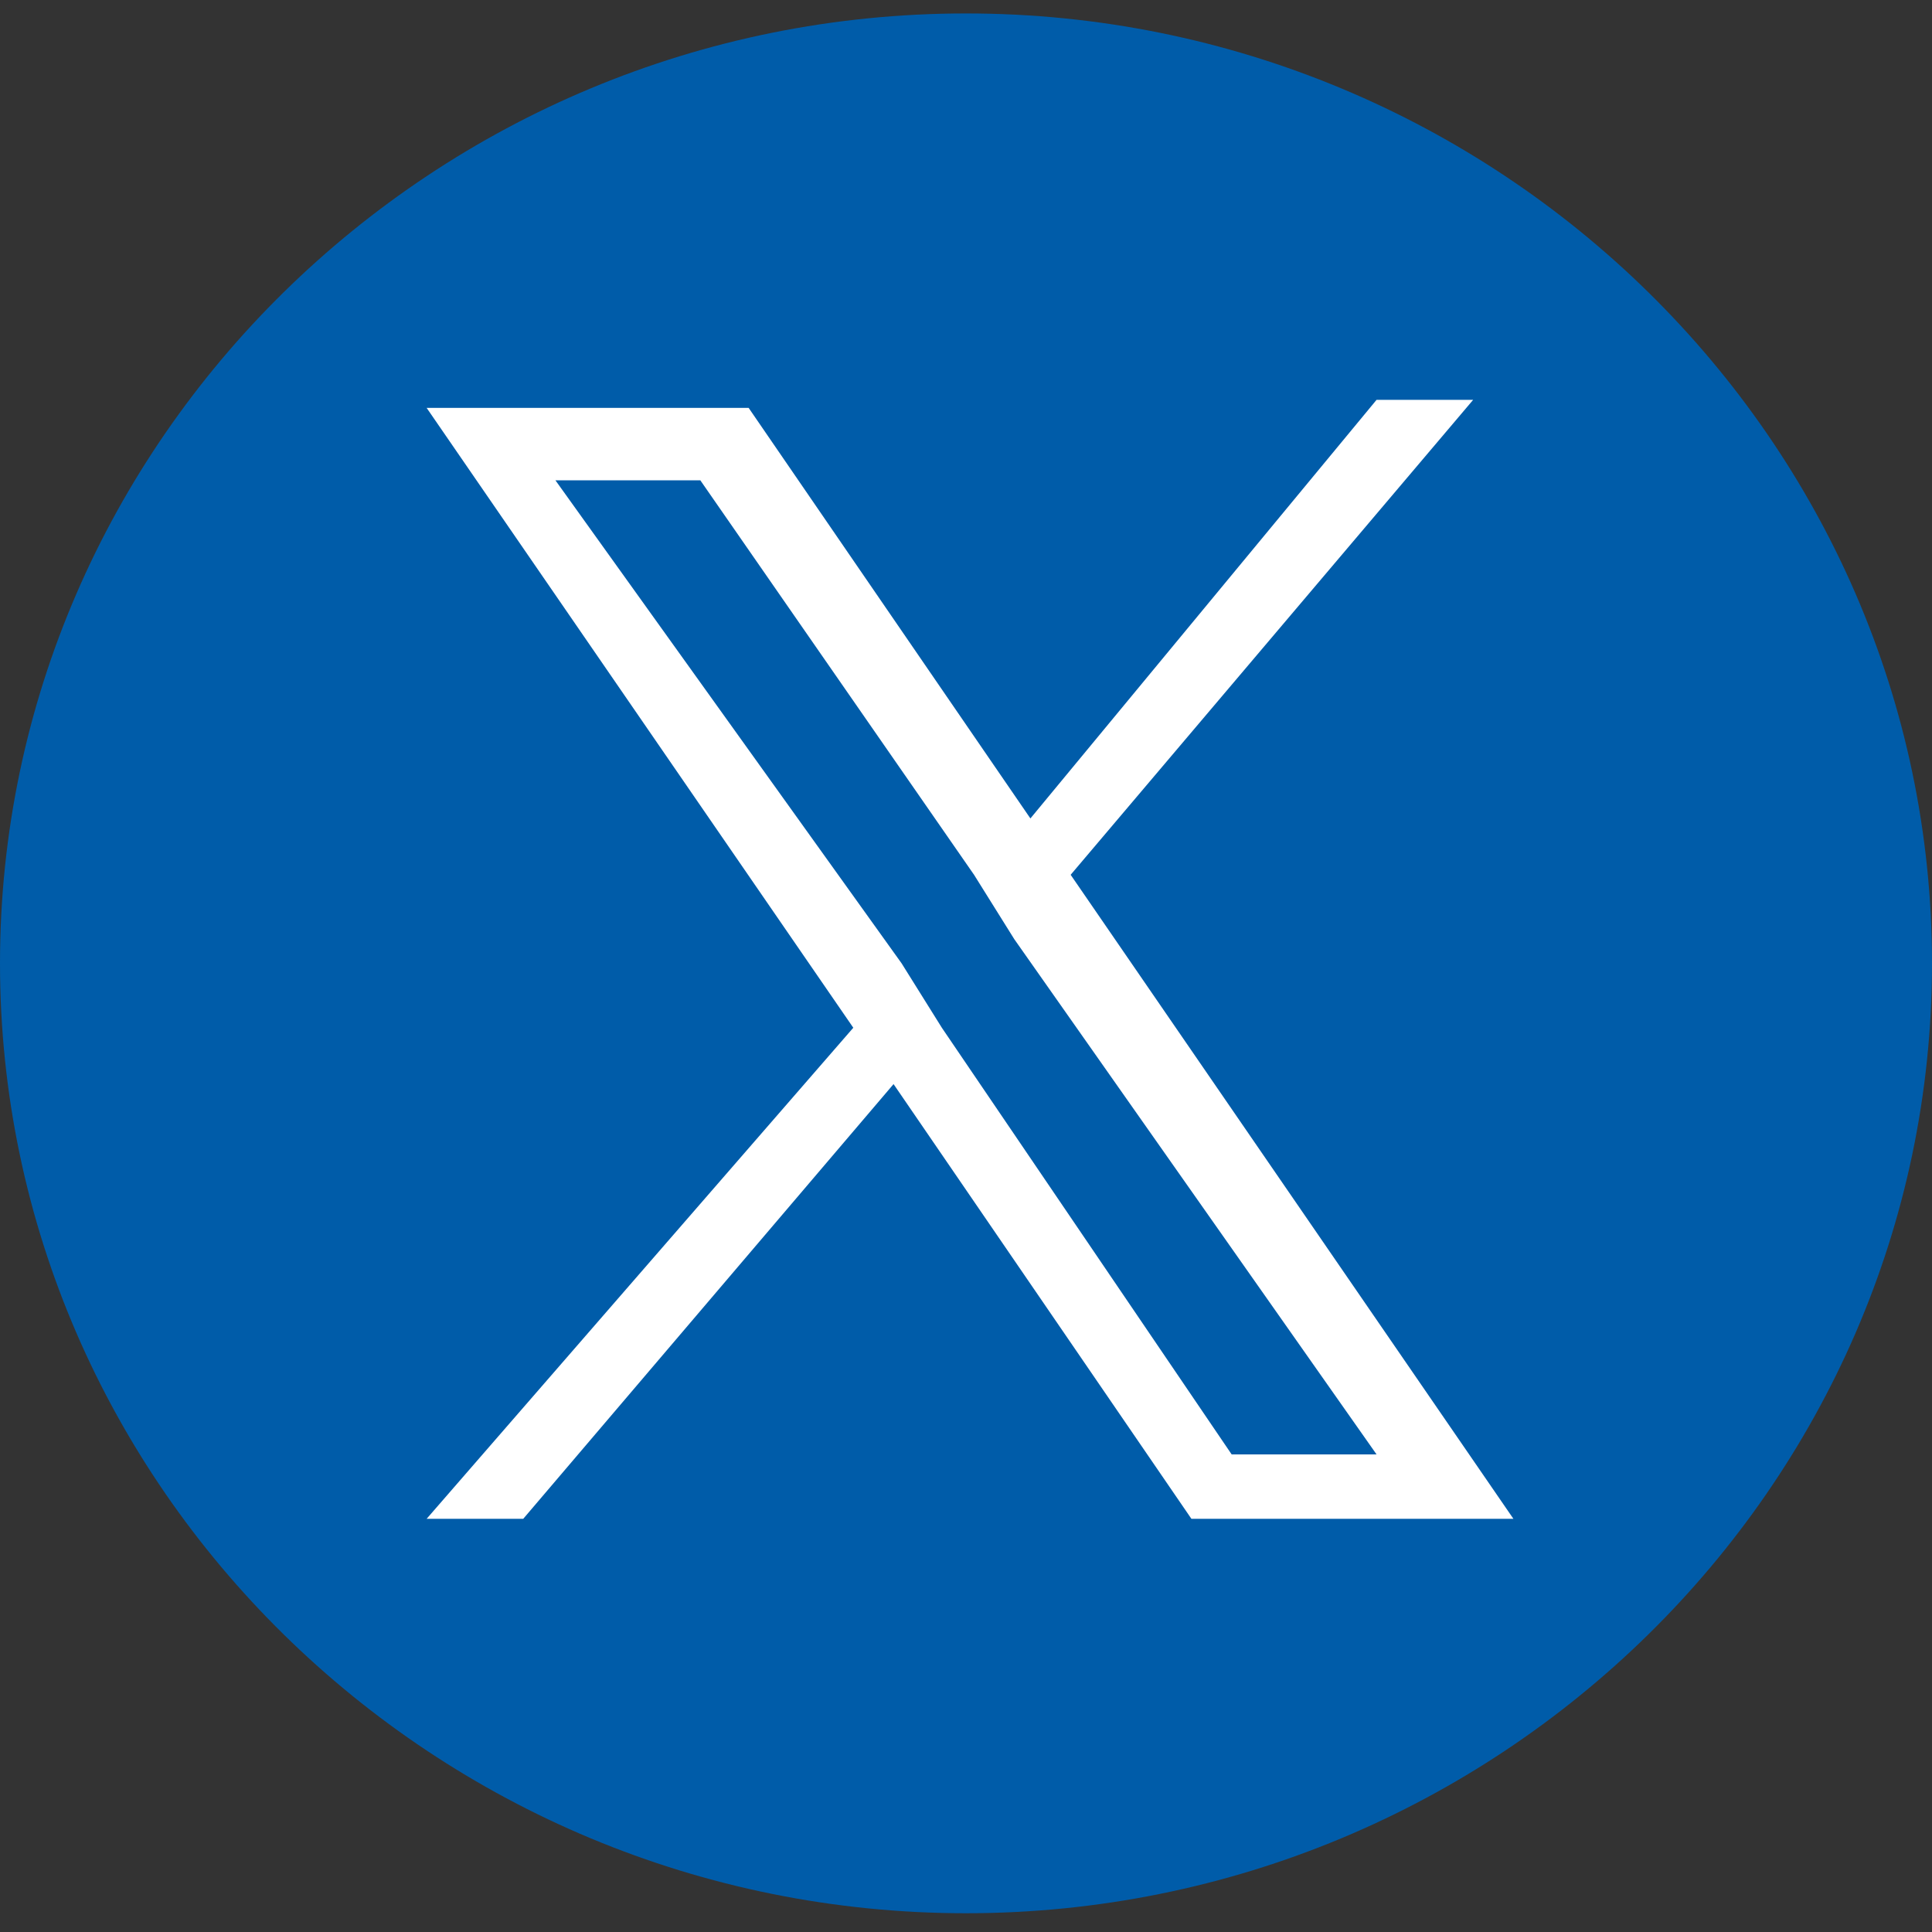 <svg width="24" height="24" xmlns="http://www.w3.org/2000/svg"><rect width="100%" height="100%" fill="#333333" stroke="none"/><path d="M24 11.967c0 6.5-5.4 11.8-12 11.8s-12-5.3-12-11.8S5.4.167 12 .167s12 5.3 12 11.8" fill-rule="evenodd" clip-rule="evenodd" fill="#005ca9"/><path d="M13.3 10.867l5-5.9h-1.2l-4.3 5.2-3.5-5.1h-4l5.3 7.7-5.3 6.1h1.2l4.6-5.4 3.7 5.4h4l-5.5-8zm-1.6 1.9l-.5-.8-4.3-6h1.8l3.4 4.9.5.8 4.5 6.4h-1.8l-3.6-5.3z" fill="#fff"/></svg>